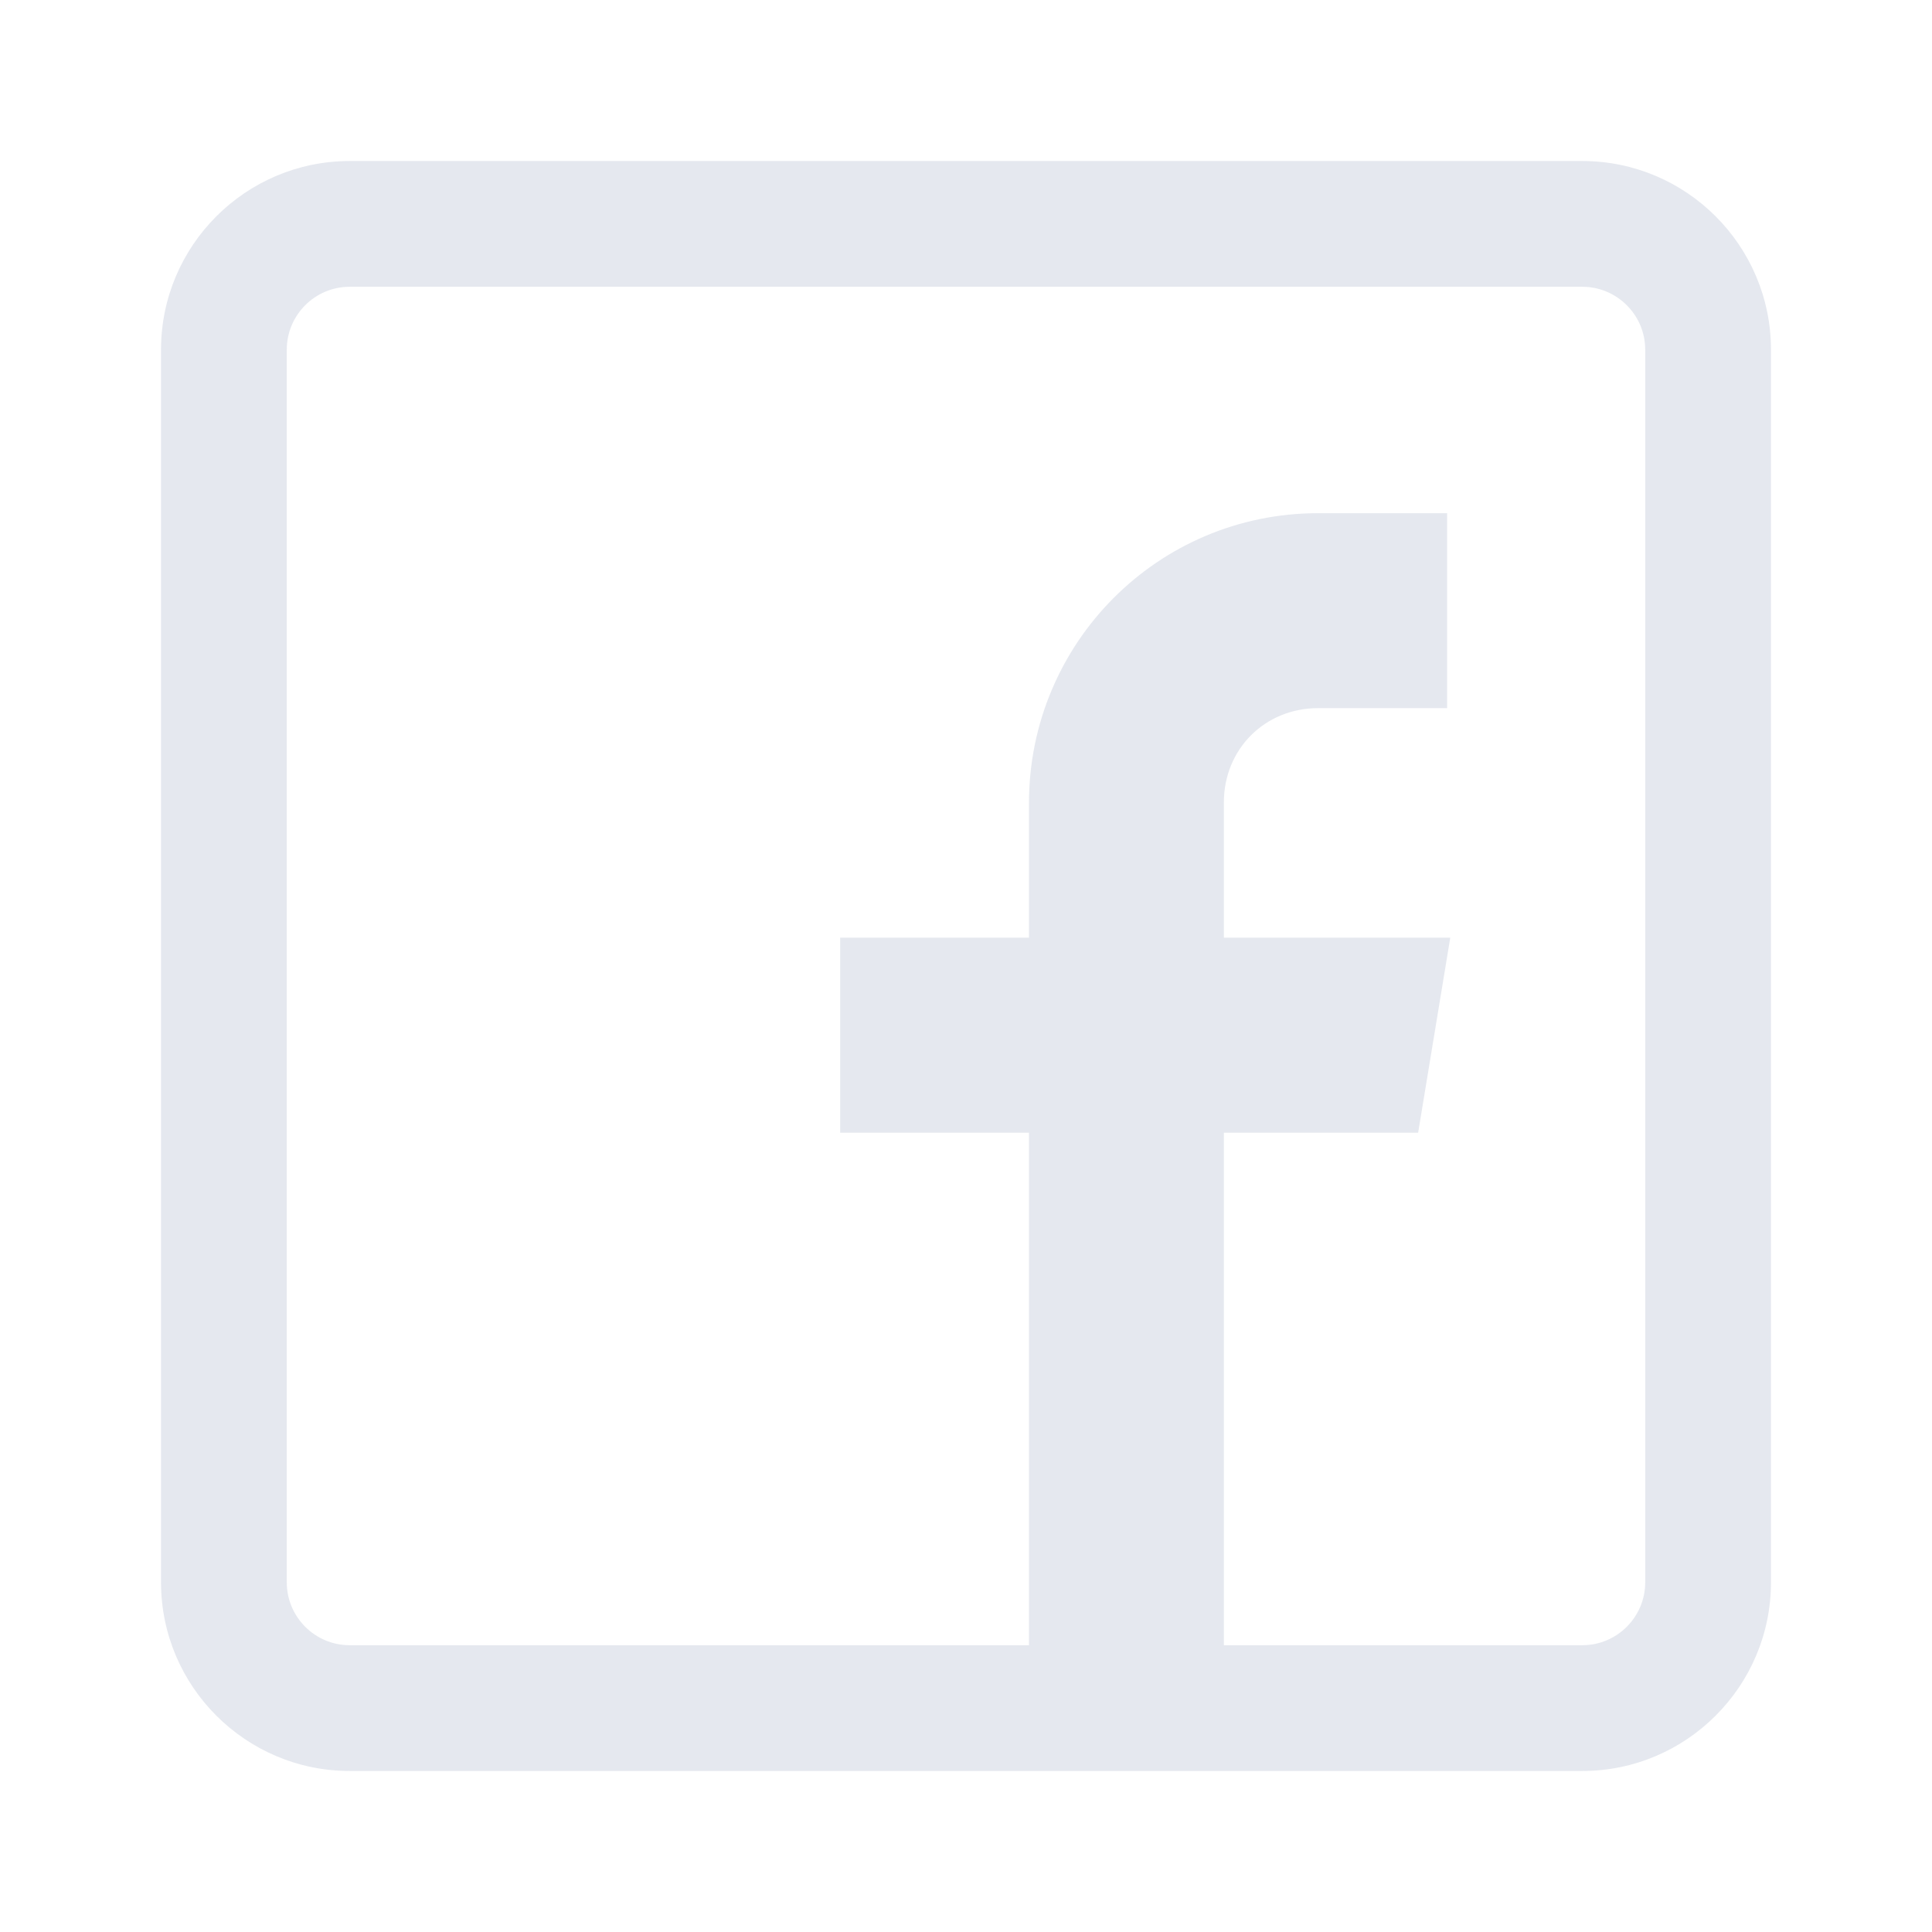 <svg width="32" height="32" viewBox="0 0 32 32" fill="none" xmlns="http://www.w3.org/2000/svg">
<g opacity="0.6">
<path d="M26.208 2.667H5.792C4.068 2.667 2.667 4.069 2.667 5.792V26.208C2.667 27.931 4.068 29.333 5.792 29.333H26.208C27.931 29.333 29.333 27.931 29.333 26.208V5.792C29.333 4.069 27.931 2.667 26.208 2.667ZM27.25 26.208C27.25 26.783 26.782 27.25 26.208 27.25H20.271V18.761H23.489L24.021 15.531H20.271V13.292C20.271 12.408 20.949 11.729 21.833 11.729H23.969V8.5H21.833C19.181 8.5 17.043 10.649 17.043 13.301V15.531H13.916V18.761H17.043V27.25H5.792C5.217 27.25 4.75 26.783 4.75 26.208V5.792C4.75 5.217 5.217 4.75 5.792 4.75H26.208C26.782 4.75 27.25 5.217 27.25 5.792V26.208Z" fill="#D4D9E4"/>
</g>
</svg>
